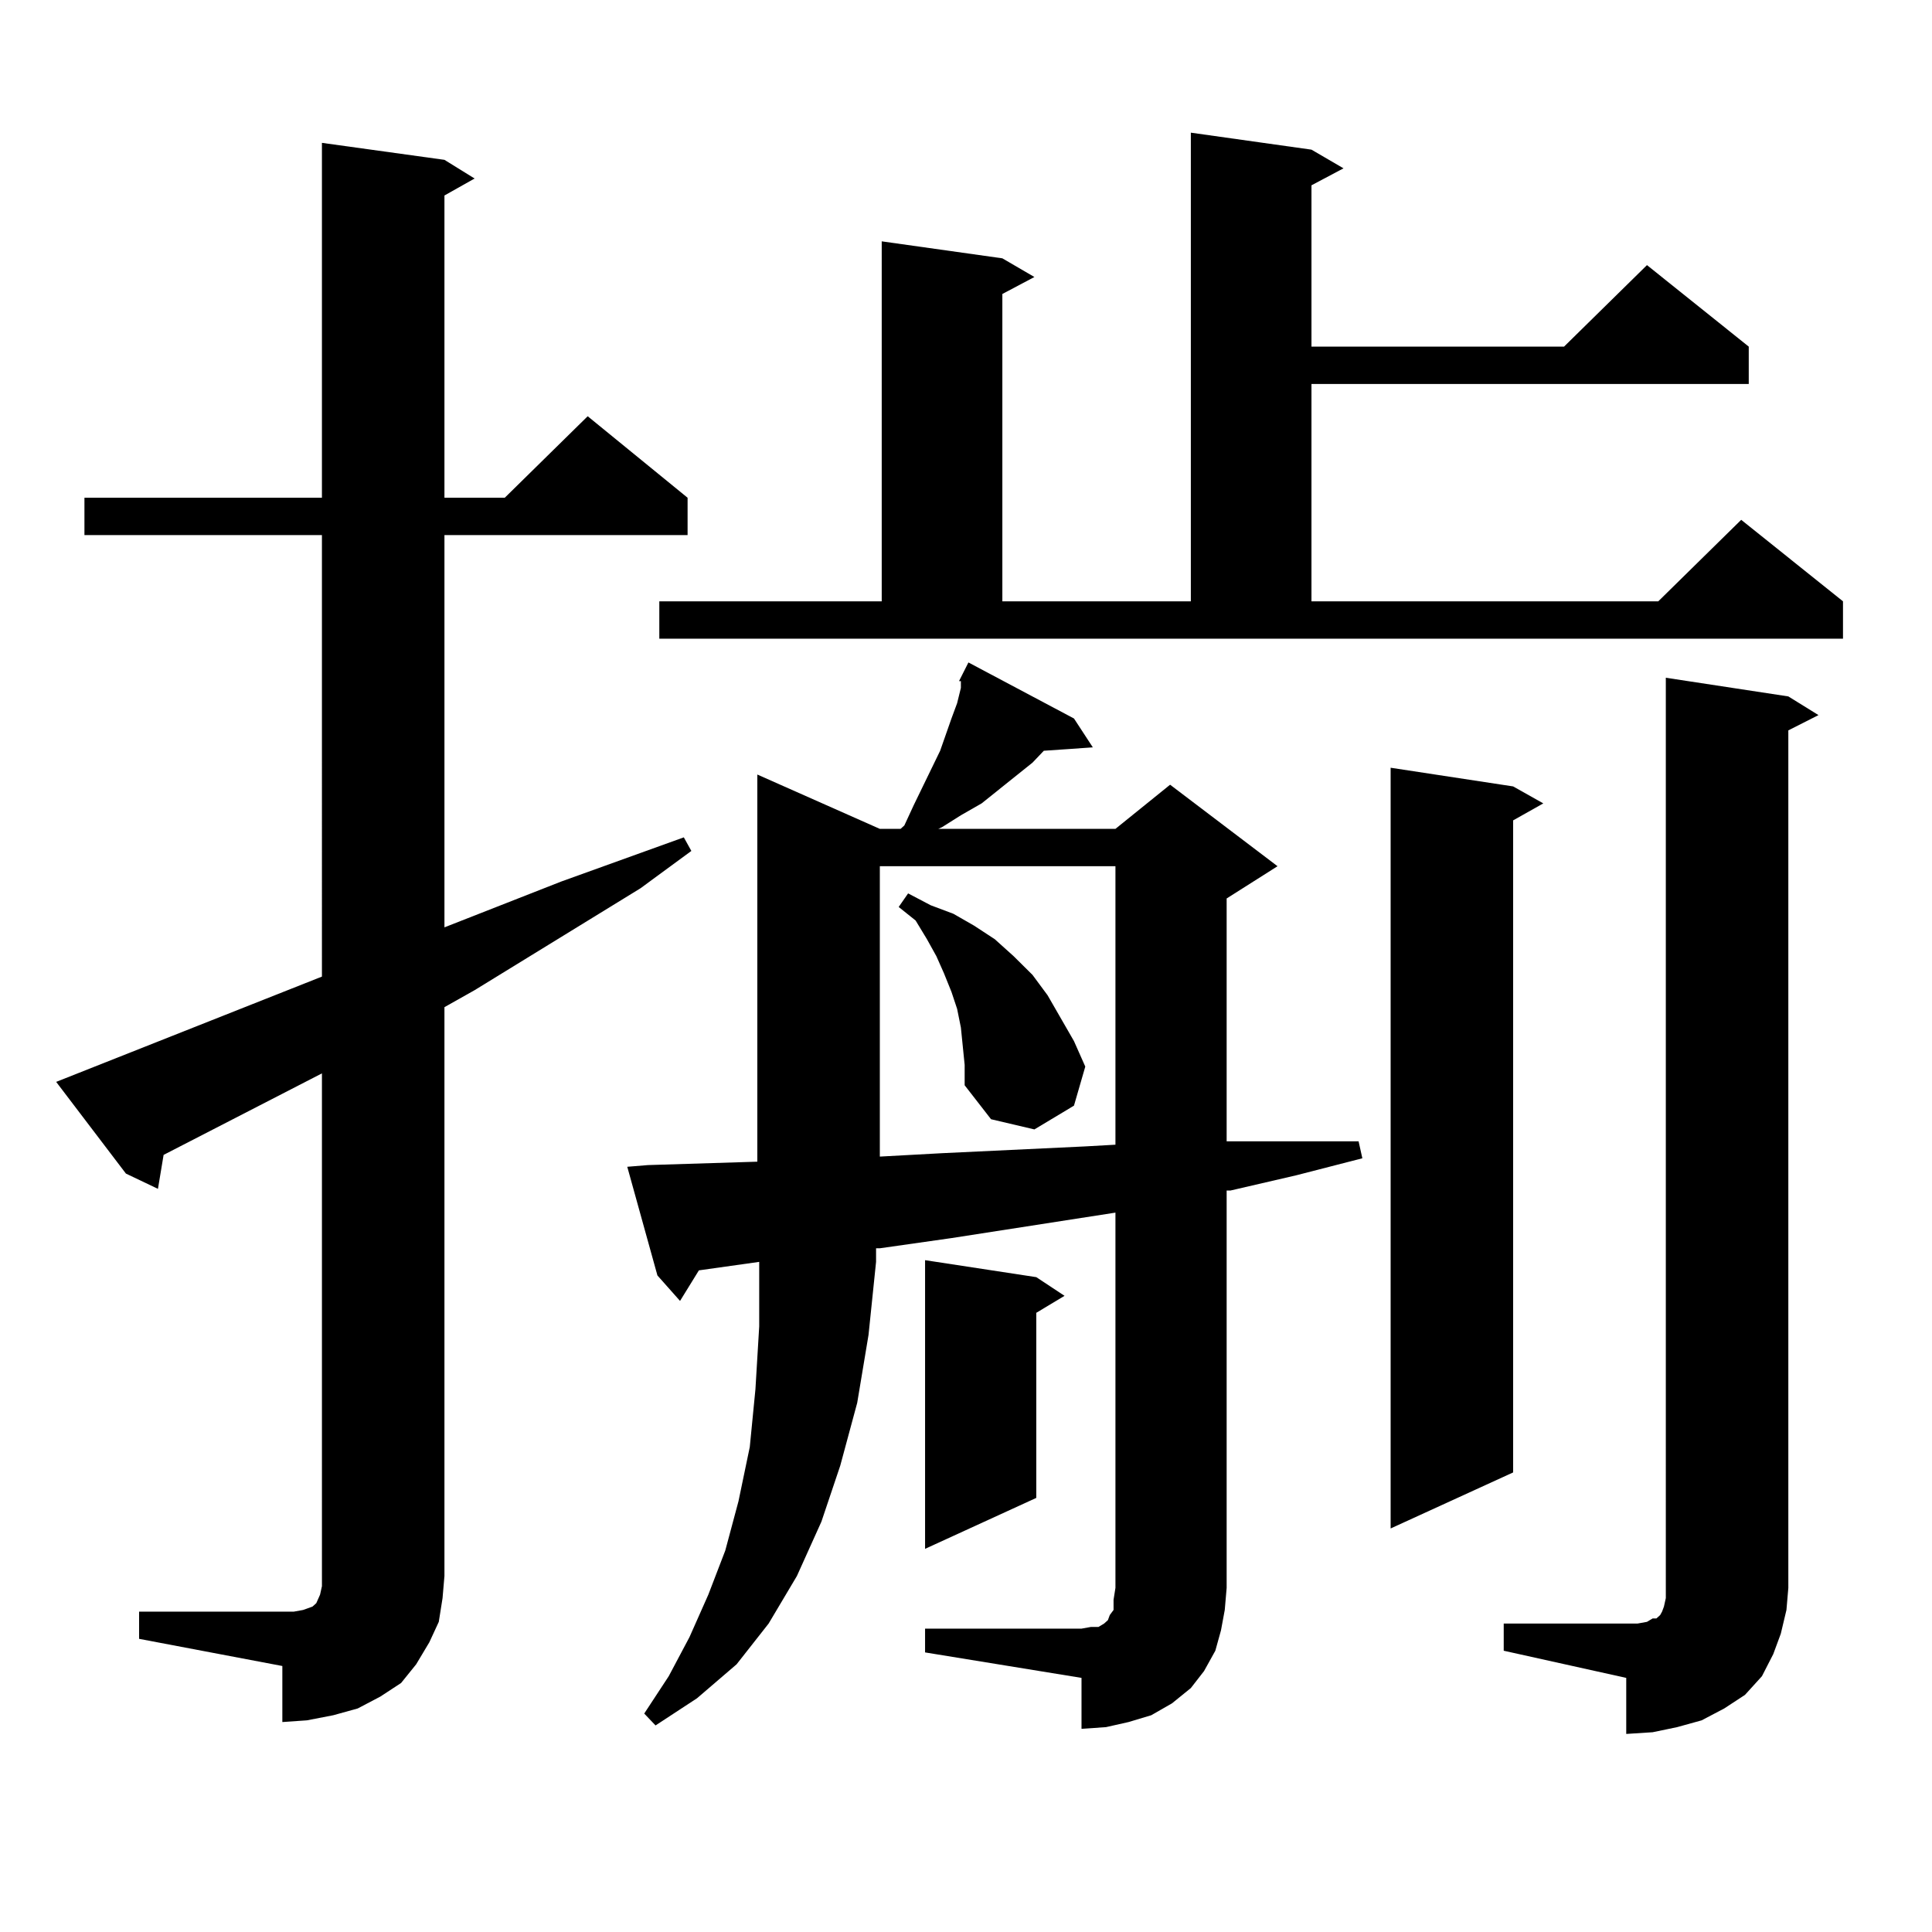 <?xml version="1.0" encoding="utf-8"?>
<!-- Generator: Adobe Illustrator 16.0.0, SVG Export Plug-In . SVG Version: 6.00 Build 0)  -->
<!DOCTYPE svg PUBLIC "-//W3C//DTD SVG 1.1//EN" "http://www.w3.org/Graphics/SVG/1.1/DTD/svg11.dtd">
<svg version="1.1" id="图层_1" xmlns="http://www.w3.org/2000/svg" xmlns:xlink="http://www.w3.org/1999/xlink" x="0px" y="0px"
	 width="1000px" height="1000px" viewBox="0 0 1000 1000" enable-background="new 0 0 1000 1000" xml:space="preserve">
<path d="M71.998,834.195h74.145h5.854l4.878-0.879l4.878-1.758l1.951-1.758l1.951-4.395l0.976-4.395v-5.273V555.582L84.681,597.77
	l-2.927,17.578l-16.585-7.91l-36.097-47.461l137.558-54.492V276.969H43.706v-19.336H166.63V73.941l63.413,8.789l15.609,9.668
	l-15.609,8.789v156.445h31.219l42.926-42.188l51.706,42.188v19.336H230.043v203.027l60.486-23.73l63.413-22.852l3.902,7.031
	l-26.341,19.336l-85.852,52.734l-15.609,8.789v294.434l-0.976,11.426l-1.951,12.305l-4.878,10.547l-6.829,11.426l-7.805,9.668
	l-10.731,7.031l-11.707,6.152l-12.683,3.516l-13.658,2.637l-12.683,0.879V862.32l-74.145-14.063V834.195z M496.378,352.555
	l4.878-9.668l54.633,29.004l9.756,14.941l-25.365,1.758l-5.854,6.152l-17.561,14.063l-8.78,7.031l-10.731,6.152l-9.756,6.152
	l-1.951,0.879h91.705l28.292-22.852l55.608,42.188l-26.341,16.699v125.684h33.17h35.121l1.951,8.789l-34.146,8.789l-34.146,7.91
	h-1.951v205.664l-0.976,11.426l-1.951,10.547l-2.927,10.547l-5.854,10.547l-6.829,8.789l-9.756,7.91l-10.731,6.152l-11.707,3.516
	l-11.707,2.637l-12.683,0.879v-26.367l-80.974-13.184v-12.305h80.974l4.878-0.879h3.902l2.927-1.758l1.951-1.758l0.976-2.637
	l1.951-2.637v-5.273l0.976-6.152V627.652l-84.876,13.184l-37.072,5.273h-1.951v7.031l-3.902,37.793l-5.854,35.156l-8.78,32.52
	l-9.756,29.004l-12.683,28.125l-14.634,24.609l-16.585,21.094l-20.487,17.578l-21.463,14.063l-5.854-6.152l12.683-19.336
	l10.731-20.215l9.756-21.973l8.78-22.852l6.829-25.488l5.854-28.125l2.927-29.883l1.951-32.52v-33.398l-31.219,4.395l-9.756,15.82
	l-11.707-13.184l-15.609-56.25l10.731-0.879l56.584-1.758V400.895l63.413,28.125h10.731l1.951-1.758l4.878-10.547l13.658-28.125
	l5.854-16.699l2.927-7.91l1.951-7.91v-3.516H496.378z M341.26,311.246h115.119V124.918l62.438,8.789l16.585,9.668l-16.585,8.789
	v159.082h97.559V68.668l62.438,8.789l16.585,9.668l-16.585,8.789v83.496h130.729l42.926-42.188l52.682,42.188v19.336H678.813v112.5
	H858.32l42.926-42.188l52.682,42.188v19.336H341.26V311.246z M455.403,448.355v150.293l32.194-1.758l37.072-1.758l37.072-1.758
	l15.609-0.879V448.355H455.403z M499.305,551.188l-1.951-19.336l-1.951-9.668l-2.927-8.789l-3.902-9.668l-3.902-8.789l-4.878-8.789
	l-5.854-9.668l-8.78-7.031l4.878-7.031l11.707,6.152l11.707,4.395l10.731,6.152l10.731,7.031l9.756,8.789l9.756,9.668l7.805,10.547
	l13.658,23.73l5.854,13.184l-5.854,20.215l-20.487,12.305l-22.438-5.273l-13.658-17.578V551.188z M536.377,661.051l14.634,9.668
	l-14.634,8.789v95.801l-57.56,26.367V652.262L536.377,661.051z M783.2,407.047l15.609,8.789l-15.609,8.789v337.5l-63.413,29.004
	v-393.75L783.2,407.047z M778.322,840.348h63.413h5.854l4.878-0.879l2.927-1.758h1.951l0.976-0.879l0.976-0.879l0.976-1.758
	l0.976-2.637l0.976-4.395v-5.273V350.797l63.413,9.668l15.609,9.668l-15.609,7.91v443.848l-0.976,11.426l-2.927,12.305
	l-3.902,10.547l-5.854,11.426l-8.78,9.668l-10.731,7.031l-11.707,6.152l-12.683,3.516l-12.683,2.637l-13.658,0.879v-29.004
	l-63.413-14.063V840.348z"/>
</svg>
